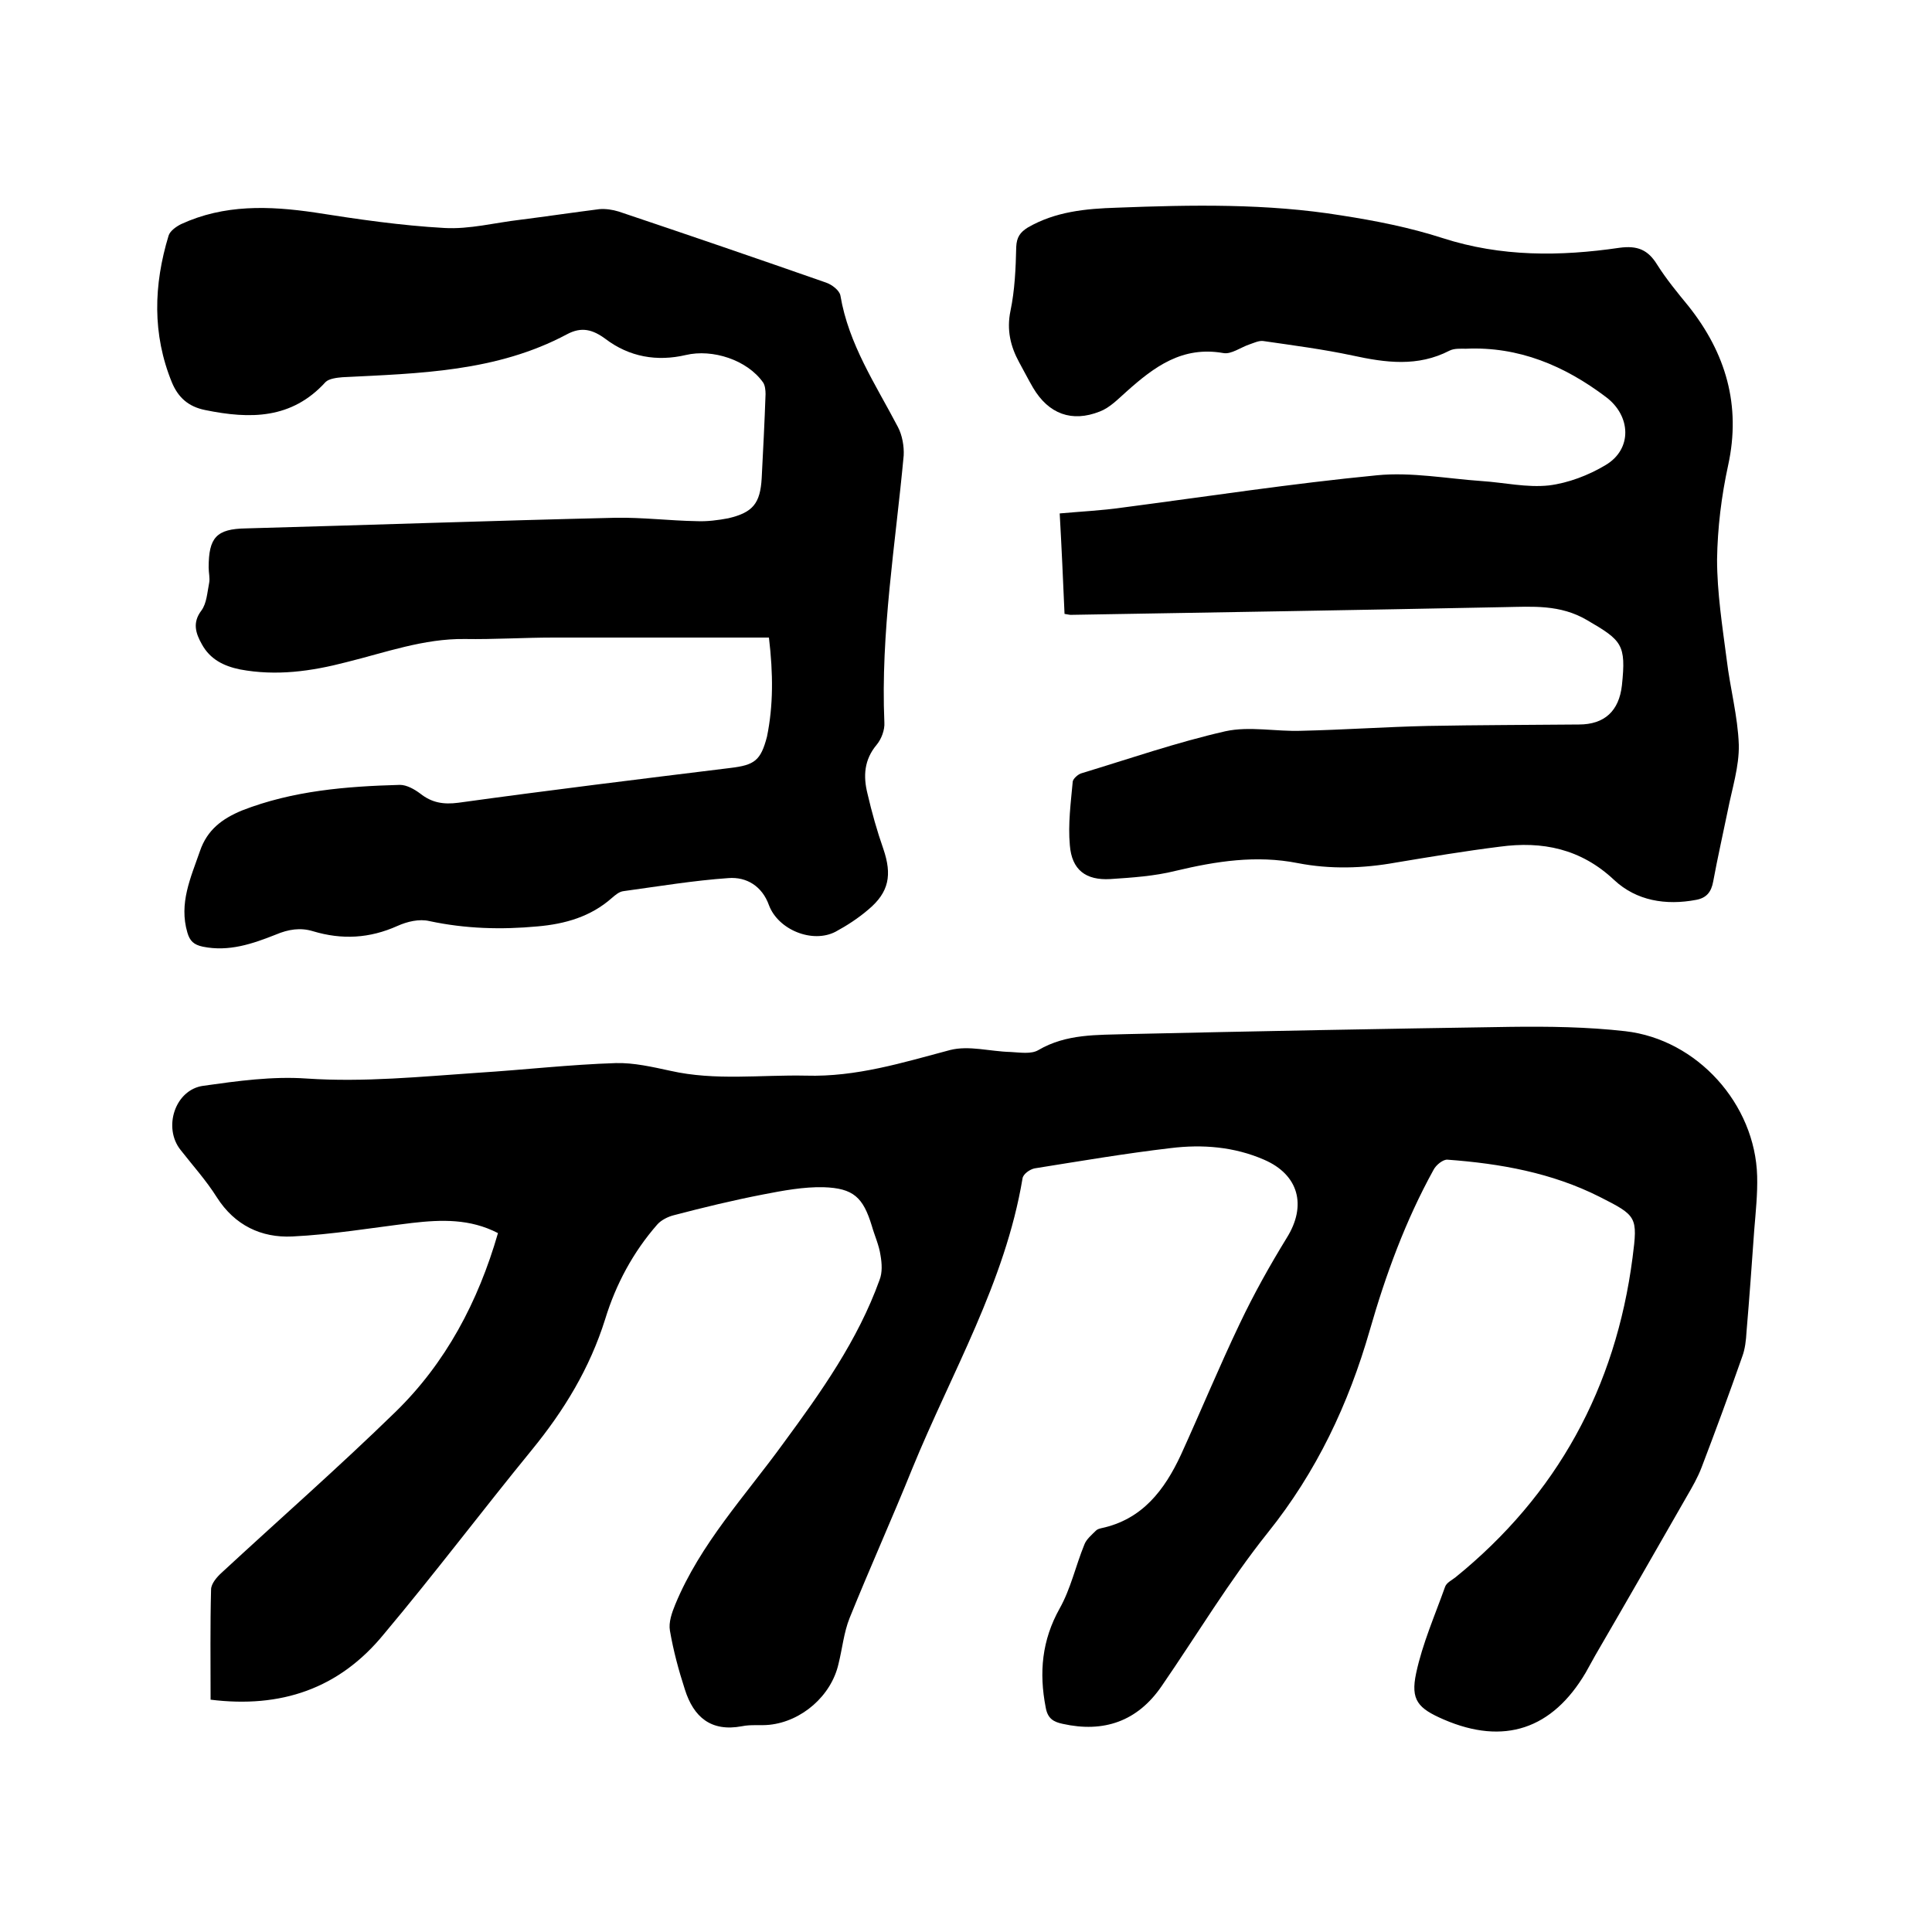 <svg enable-background="new 0 0 400 400" viewBox="0 0 400 400" xmlns="http://www.w3.org/2000/svg"><path d="m43.6 351.9c0-7.8-.1-15.3.1-22.8 0-1.2 1.2-2.6 2.2-3.5 12-11.1 24.2-21.8 35.9-33.2 10.5-10.2 17.2-22.9 21.3-37.1-5.8-3-11.7-2.8-17.8-2.1-8.3 1-16.5 2.4-24.8 2.8-6.4.3-11.9-2.3-15.6-8.1-2.2-3.5-5-6.6-7.5-9.8-3.7-4.6-1.2-12.5 4.7-13.3 7.1-1 14.3-2 21.4-1.5 11.9.8 23.7-.4 35.5-1.2 9.5-.6 19-1.7 28.5-2 3.7-.1 7.6.8 11.3 1.6 9.3 2.1 18.7.8 28.1 1 10.4.3 20-2.7 29.8-5.3 3.9-1 8.3.3 12.5.4 2 .1 4.3.5 5.8-.4 5.8-3.4 12.2-3.1 18.4-3.3 26.4-.6 52.9-1.1 79.3-1.5 7.9-.1 15.9 0 23.8.9 14.9 1.7 26.9 15.1 27.3 30 .1 3.7-.3 7.4-.6 11.1-.5 7-1 14.1-1.6 21.1-.1 1.8-.3 3.6-.9 5.2-2.7 7.7-5.5 15.3-8.4 22.9-.8 2.1-1.9 4-3 5.9-6.3 11-12.6 22-19 33-.7 1.2-1.3 2.4-2 3.6-6.9 11.7-16.9 15.1-29.4 9.7-5.3-2.3-6.9-4-5.7-9.6 1.3-6.1 3.9-12 6-17.9.3-.8 1.3-1.3 2.1-1.9 21.1-17.1 33.2-39.3 36.7-66.2 1.1-8.5.9-8.7-6.8-12.6-9.9-5-20.6-6.9-31.5-7.7-.9-.1-2.4 1.1-2.9 2.1-5.8 10.5-9.9 21.7-13.2 33.2-4.4 15.3-11 29.3-21.1 41.9-8 10-14.7 21.2-22 31.8-5 7.3-12 9.7-20.5 7.8-1.9-.4-3.1-1.1-3.5-3.4-1.4-7.2-.8-13.9 2.9-20.5 2.3-4.1 3.3-8.8 5.1-13.2.4-1.1 1.5-2 2.4-2.9.3-.3.7-.4 1.1-.5 8.5-1.8 13.1-7.9 16.5-15.2 4.1-9 7.9-18.2 12.2-27.2 2.9-6.1 6.2-12 9.7-17.7 4.2-6.7 2.5-13.1-4.7-16.2-6.2-2.7-12.8-3.2-19.3-2.4-9.4 1.1-18.8 2.7-28.2 4.2-1 .2-2.4 1.2-2.5 2.1-3.6 21.5-14.7 40.2-22.8 60-4.2 10.4-8.8 20.6-13 31-1.2 3-1.5 6.3-2.3 9.5-1.5 6.6-7.6 11.9-14.3 12.6-1.9.2-3.8-.1-5.7.3-6.4 1.2-10-1.9-11.8-7.6-1.3-4-2.4-8.1-3.1-12.2-.3-1.7.4-3.7 1.1-5.4 5.2-12.6 14.5-22.5 22.4-33.4 7.8-10.6 15.4-21.3 19.9-33.8.6-1.5.5-3.4.2-5.1-.3-2.1-1.2-4-1.8-6.1-1.8-5.9-3.8-7.8-10-8-4.1-.1-8.4.7-12.5 1.5-6.2 1.2-12.4 2.7-18.5 4.3-1.2.3-2.6 1-3.4 1.9-5 5.7-8.6 12.4-10.8 19.6-3.2 10.2-8.5 18.9-15.2 27.1-10.3 12.6-20.1 25.6-30.6 38.1-9.3 11.4-21.4 15.4-35.9 13.6z"/><path d="m159.2 132c-15 0-29.8 0-44.6 0-6.1 0-12.3.4-18.4.3-8.5-.1-16.4 2.8-24.5 4.8-7.3 1.9-14.5 2.9-22 1.5-3.4-.7-6.2-2.1-7.9-5.2-1.3-2.3-2-4.5-.1-7 1.1-1.5 1.2-3.7 1.6-5.7.2-1-.1-2.1-.1-3.2 0-6.2 1.6-8 7.7-8.1 25.5-.7 51-1.6 76.5-2.2 5.6-.1 11.2.6 16.8.7 2.2.1 4.5-.2 6.6-.6 5.1-1.2 6.6-3.1 6.9-8.3.3-5.8.6-11.6.8-17.4 0-.8-.1-1.8-.5-2.4-3.3-4.7-10.5-7-16-5.7-6 1.4-11.7.4-16.6-3.3-2.7-2-5-2.6-8-1-14.6 7.8-30.6 8.1-46.5 8.9-1.2.1-2.8.3-3.5 1-7 7.7-15.6 7.7-24.9 5.8-3.5-.7-5.6-2.6-6.9-5.7-4.1-10-3.8-20.2-.7-30.4.3-1 1.6-1.9 2.6-2.4 8.9-4.1 18.2-3.8 27.7-2.4 8.9 1.4 17.8 2.7 26.8 3.2 5.2.3 10.5-1.1 15.7-1.7 5.5-.7 10.9-1.5 16.4-2.2 1.3-.1 2.7.1 4 .5 14.3 4.8 28.6 9.7 42.9 14.7 1.2.4 2.8 1.6 3 2.7 1.7 10.1 7.3 18.4 11.9 27.2.9 1.7 1.3 4 1.2 5.9-1.7 18.4-4.8 36.7-4 55.3.1 1.5-.6 3.4-1.6 4.6-2.6 3.1-2.8 6.5-1.9 10.1.9 3.9 2 7.8 3.3 11.5 1.8 5.3 1.2 8.9-3.1 12.5-2.1 1.8-4.4 3.3-6.8 4.6-4.8 2.5-11.9-.4-13.8-5.5-1.4-3.9-4.6-5.9-8.4-5.6-7.2.5-14.4 1.7-21.7 2.7-.9.1-1.7.8-2.4 1.4-4.4 3.9-9.7 5.4-15.4 5.9-7.5.7-14.9.5-22.4-1.1-2.1-.5-4.6.1-6.6 1-5.8 2.6-11.5 2.9-17.5 1.1-2.6-.8-5.1-.4-7.7.7-4.8 1.9-9.7 3.6-15.1 2.5-1.9-.4-2.7-1.2-3.2-2.9-1.8-6.1.7-11.4 2.6-16.9 1.5-4.4 4.6-6.7 8.7-8.4 10.5-4.1 21.6-5 32.7-5.3 1.4 0 3 .9 4.2 1.8 2.4 1.9 4.8 2.3 7.9 1.9 18.8-2.6 37.6-4.9 56.3-7.2 5-.6 6.3-1.5 7.6-6.5 1.3-6.4 1.3-12.9.4-20.5z"/><path d="m220.4 127.1c-.3-6.9-.6-13.7-1-20.8 4.4-.4 8.7-.6 12.9-1.2 17.6-2.3 35.2-5 52.8-6.7 7.1-.7 14.5.7 21.7 1.2 4.6.3 9.3 1.4 13.9.9 4-.5 8.2-2.1 11.7-4.2 5.6-3.3 5.3-10.2.1-14.1-8.6-6.5-18.1-10.5-29-10-1.1 0-2.4-.1-3.4.4-6.6 3.4-13.2 2.5-20.1 1-6.1-1.3-12.3-2.1-18.5-3-.9-.1-1.9.4-2.8.7-1.8.6-3.8 2.1-5.4 1.8-8.5-1.5-14.3 2.8-20.1 8-1.7 1.5-3.4 3.3-5.5 4.1-5.8 2.3-10.6.5-13.8-4.9-1-1.7-1.9-3.5-2.9-5.3-1.8-3.3-2.6-6.7-1.8-10.6.9-4.3 1.1-8.8 1.2-13.3.1-2 .8-3 2.4-4 5.7-3.3 12-3.9 18.4-4.1 15.5-.6 31.1-.9 46.5 1.6 7.1 1.1 14.2 2.5 21 4.7 12.1 3.9 24.3 3.8 36.6 2 3.7-.5 5.9.4 7.8 3.5 1.9 3 4.2 5.8 6.5 8.6 7.7 9.7 10.9 20.5 8.2 32.9-1.4 6.4-2.2 13-2.3 19.5 0 6.9 1.1 13.9 2 20.8.7 5.9 2.3 11.7 2.5 17.6.1 4.5-1.4 9.1-2.3 13.7-1 4.9-2.1 9.7-3 14.6-.4 2.2-1.4 3.4-3.5 3.8-6.3 1.2-12.4.2-17-4.1-6.9-6.5-14.9-8.1-23.7-6.9-7.2.9-14.4 2.1-21.6 3.3-6.7 1.2-13.5 1.4-20.2.1-8.6-1.7-16.9-.4-25.3 1.6-4.4 1.1-9 1.4-13.5 1.7-5.1.3-8-1.9-8.4-7-.4-4.4.2-8.8.6-13.2.1-.6 1.1-1.5 1.8-1.7 9.9-3 19.7-6.4 29.8-8.7 5-1.1 10.5.1 15.8-.1 8.7-.2 17.3-.8 26-1 10.5-.2 21-.2 31.4-.3 5.3 0 8.3-2.8 8.9-8.1.9-8.5 0-9.3-7.2-13.5-5.6-3.3-11.3-2.8-17.2-2.7-29.9.6-59.9 1.1-89.8 1.6-.2 0-.5-.1-1.2-.2z"/></svg>